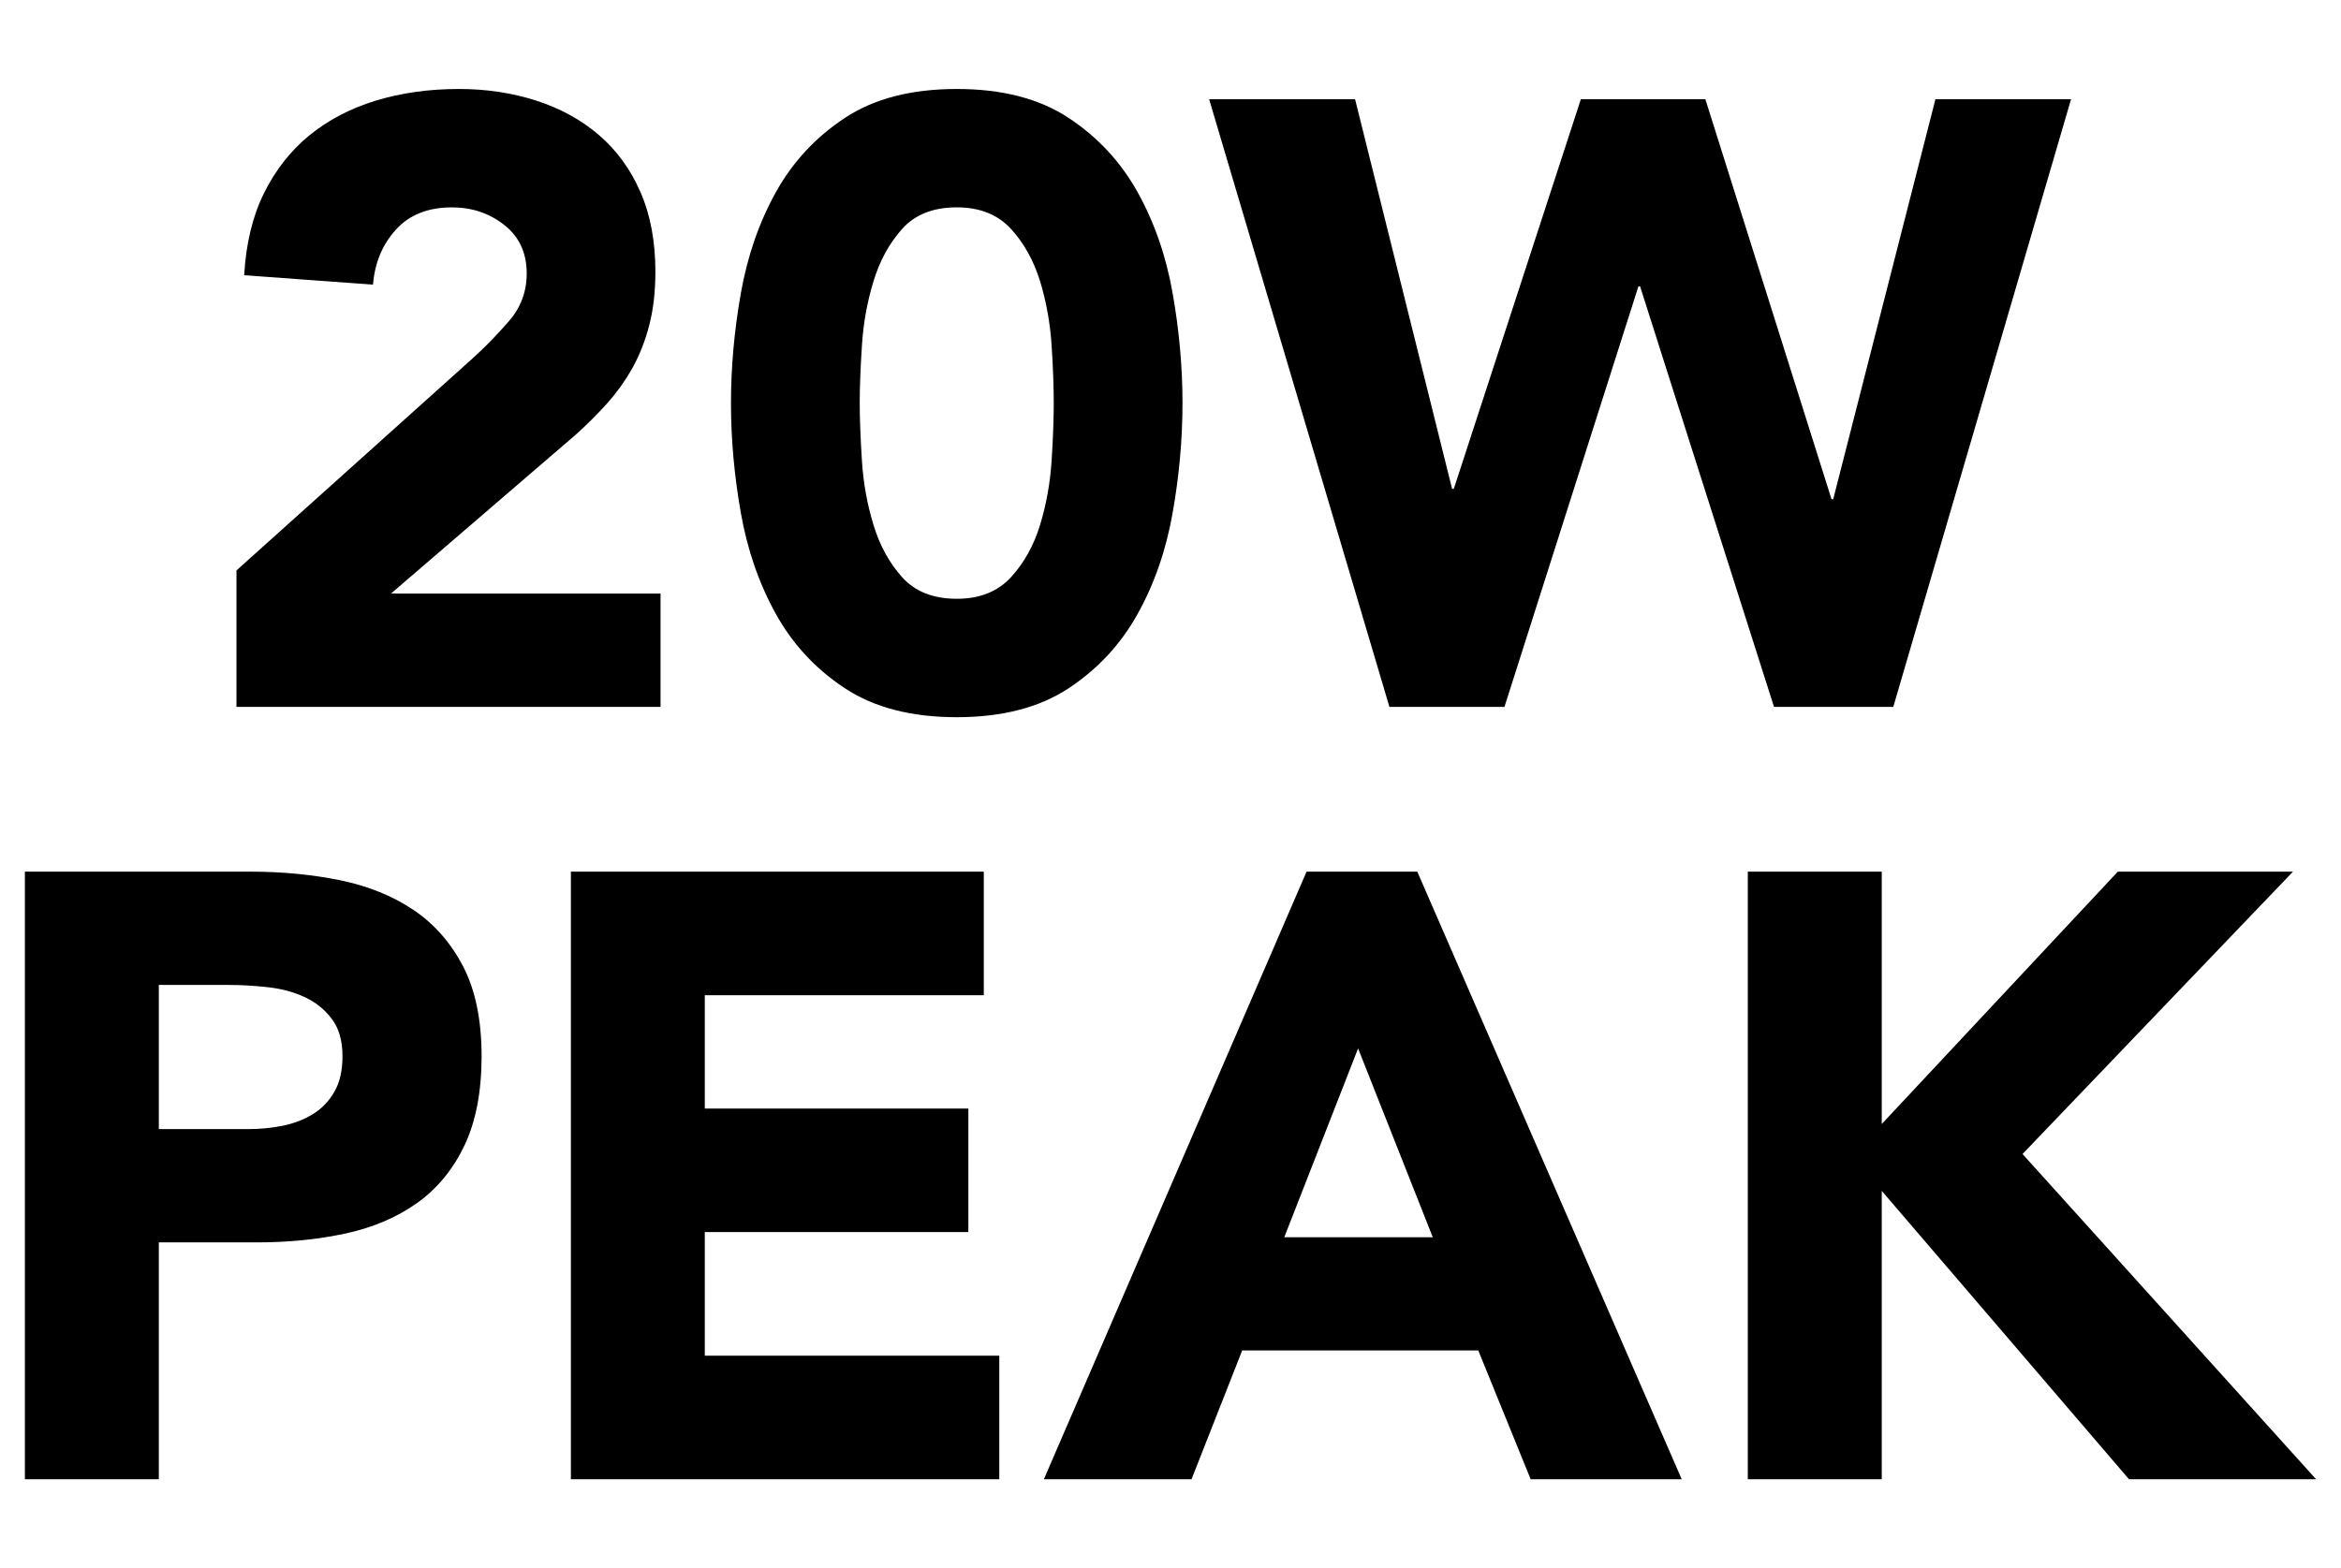 <?xml version="1.0" encoding="utf-8"?>
<!-- Generator: Adobe Illustrator 16.0.0, SVG Export Plug-In . SVG Version: 6.00 Build 0)  -->
<!DOCTYPE svg PUBLIC "-//W3C//DTD SVG 1.1//EN" "http://www.w3.org/Graphics/SVG/1.1/DTD/svg11.dtd">
<svg version="1.1" id="Layer_1" xmlns="http://www.w3.org/2000/svg" xmlns:xlink="http://www.w3.org/1999/xlink" x="0px" y="0px"
	 width="97px" height="65px" viewBox="0 0 97 65" enable-background="new 0 0 97 65" xml:space="preserve">
<g>
	<path fill="#000000" d="M72.421,61.312h5.55V49.359l10.245,11.953h7.753L83.804,47.831L95.01,36.128h-7.258l-9.781,10.459V36.128
		h-5.55V61.312z M59.368,51.282h-6.154l3.059-7.827L59.368,51.282z M43.253,61.312h6.118l2.099-5.338h9.783l2.171,5.338h6.258
		L58.726,36.128h-4.588L43.253,61.312z M23.655,61.312h17.751v-5.121H29.203v-5.124h10.921v-5.121H29.203v-4.697h11.561v-5.121
		H23.655V61.312z M6.581,40.823h2.846c0.521,0,1.066,0.028,1.635,0.09c0.569,0.06,1.087,0.195,1.547,0.407
		c0.464,0.214,0.845,0.517,1.137,0.909c0.298,0.39,0.445,0.906,0.445,1.547c0,0.593-0.109,1.085-0.338,1.476
		c-0.224,0.393-0.521,0.702-0.89,0.926c-0.367,0.226-0.781,0.385-1.242,0.48c-0.462,0.095-0.942,0.141-1.442,0.141H6.581V40.823z
		 M1.031,61.312h5.55v-9.818h4.055c1.328,0,2.561-0.124,3.698-0.372c1.138-0.249,2.123-0.671,2.953-1.264
		c0.831-0.592,1.483-1.387,1.959-2.382c0.471-0.997,0.709-2.229,0.709-3.7c0-1.492-0.255-2.734-0.764-3.718
		c-0.511-0.982-1.199-1.768-2.063-2.346c-0.866-0.583-1.88-0.99-3.042-1.23c-1.164-0.235-2.396-0.354-3.7-0.354H1.031V61.312z"/>
	<path fill="#000000" d="M57.571,29.298h4.767l5.55-17.429h0.069l5.549,17.429h4.943l7.365-25.185h-5.619L75.96,20.69h-0.071
		L70.662,4.113h-5.159l-5.264,16.148h-0.071l-4.02-16.148h-6.047L57.571,29.298z M35.714,14.325c0.057-0.926,0.219-1.816,0.48-2.668
		c0.259-0.854,0.657-1.578,1.19-2.173c0.533-0.593,1.285-0.89,2.261-0.89c0.947,0,1.694,0.297,2.242,0.89
		c0.542,0.595,0.947,1.318,1.209,2.173c0.259,0.852,0.419,1.742,0.478,2.668c0.06,0.923,0.088,1.718,0.088,2.382
		s-0.029,1.459-0.088,2.385c-0.059,0.923-0.219,1.812-0.478,2.665c-0.262,0.854-0.667,1.58-1.209,2.17
		c-0.547,0.593-1.294,0.891-2.242,0.891c-0.976,0-1.728-0.298-2.261-0.891c-0.533-0.59-0.931-1.315-1.19-2.17
		c-0.262-0.853-0.423-1.742-0.48-2.665c-0.06-0.926-0.091-1.721-0.091-2.385S35.654,15.248,35.714,14.325 M30.697,21.26
		c0.273,1.542,0.757,2.94,1.457,4.197c0.699,1.257,1.656,2.282,2.865,3.077c1.209,0.795,2.751,1.192,4.626,1.192
		c1.871,0,3.413-0.397,4.624-1.192c1.207-0.795,2.161-1.82,2.863-3.077c0.7-1.257,1.185-2.655,1.456-4.197
		c0.273-1.54,0.409-3.059,0.409-4.553c0-1.492-0.136-3.011-0.409-4.555c-0.271-1.54-0.756-2.939-1.456-4.196
		C46.43,6.7,45.476,5.675,44.269,4.88c-1.211-0.795-2.753-1.192-4.624-1.192c-1.875,0-3.417,0.397-4.626,1.192
		c-1.208,0.795-2.166,1.82-2.865,3.076c-0.7,1.257-1.183,2.656-1.457,4.196c-0.271,1.544-0.409,3.062-0.409,4.555
		C30.288,18.201,30.426,19.72,30.697,21.26 M9.798,29.298H27.37v-4.695H16.2l7.648-6.58c0.476-0.426,0.914-0.863,1.318-1.315
		c0.4-0.45,0.752-0.942,1.05-1.476c0.295-0.535,0.526-1.126,0.692-1.78c0.167-0.652,0.248-1.38,0.248-2.187
		c0-1.257-0.205-2.361-0.621-3.309C26.121,7.01,25.547,6.22,24.81,5.591c-0.735-0.628-1.599-1.102-2.599-1.423
		c-0.992-0.319-2.061-0.48-3.198-0.48c-1.233,0-2.38,0.161-3.432,0.48c-1.057,0.321-1.975,0.802-2.758,1.439
		c-0.783,0.641-1.411,1.442-1.887,2.404c-0.473,0.959-0.745,2.092-0.818,3.396l5.338,0.391c0.071-0.9,0.385-1.659,0.945-2.275
		c0.554-0.619,1.333-0.928,2.327-0.928c0.828,0,1.552,0.245,2.17,0.732c0.614,0.483,0.926,1.154,0.926,2.006
		c0,0.762-0.25,1.424-0.75,1.994c-0.495,0.569-0.995,1.081-1.495,1.53l-9.781,8.786V29.298z"/>
</g>
</svg>
